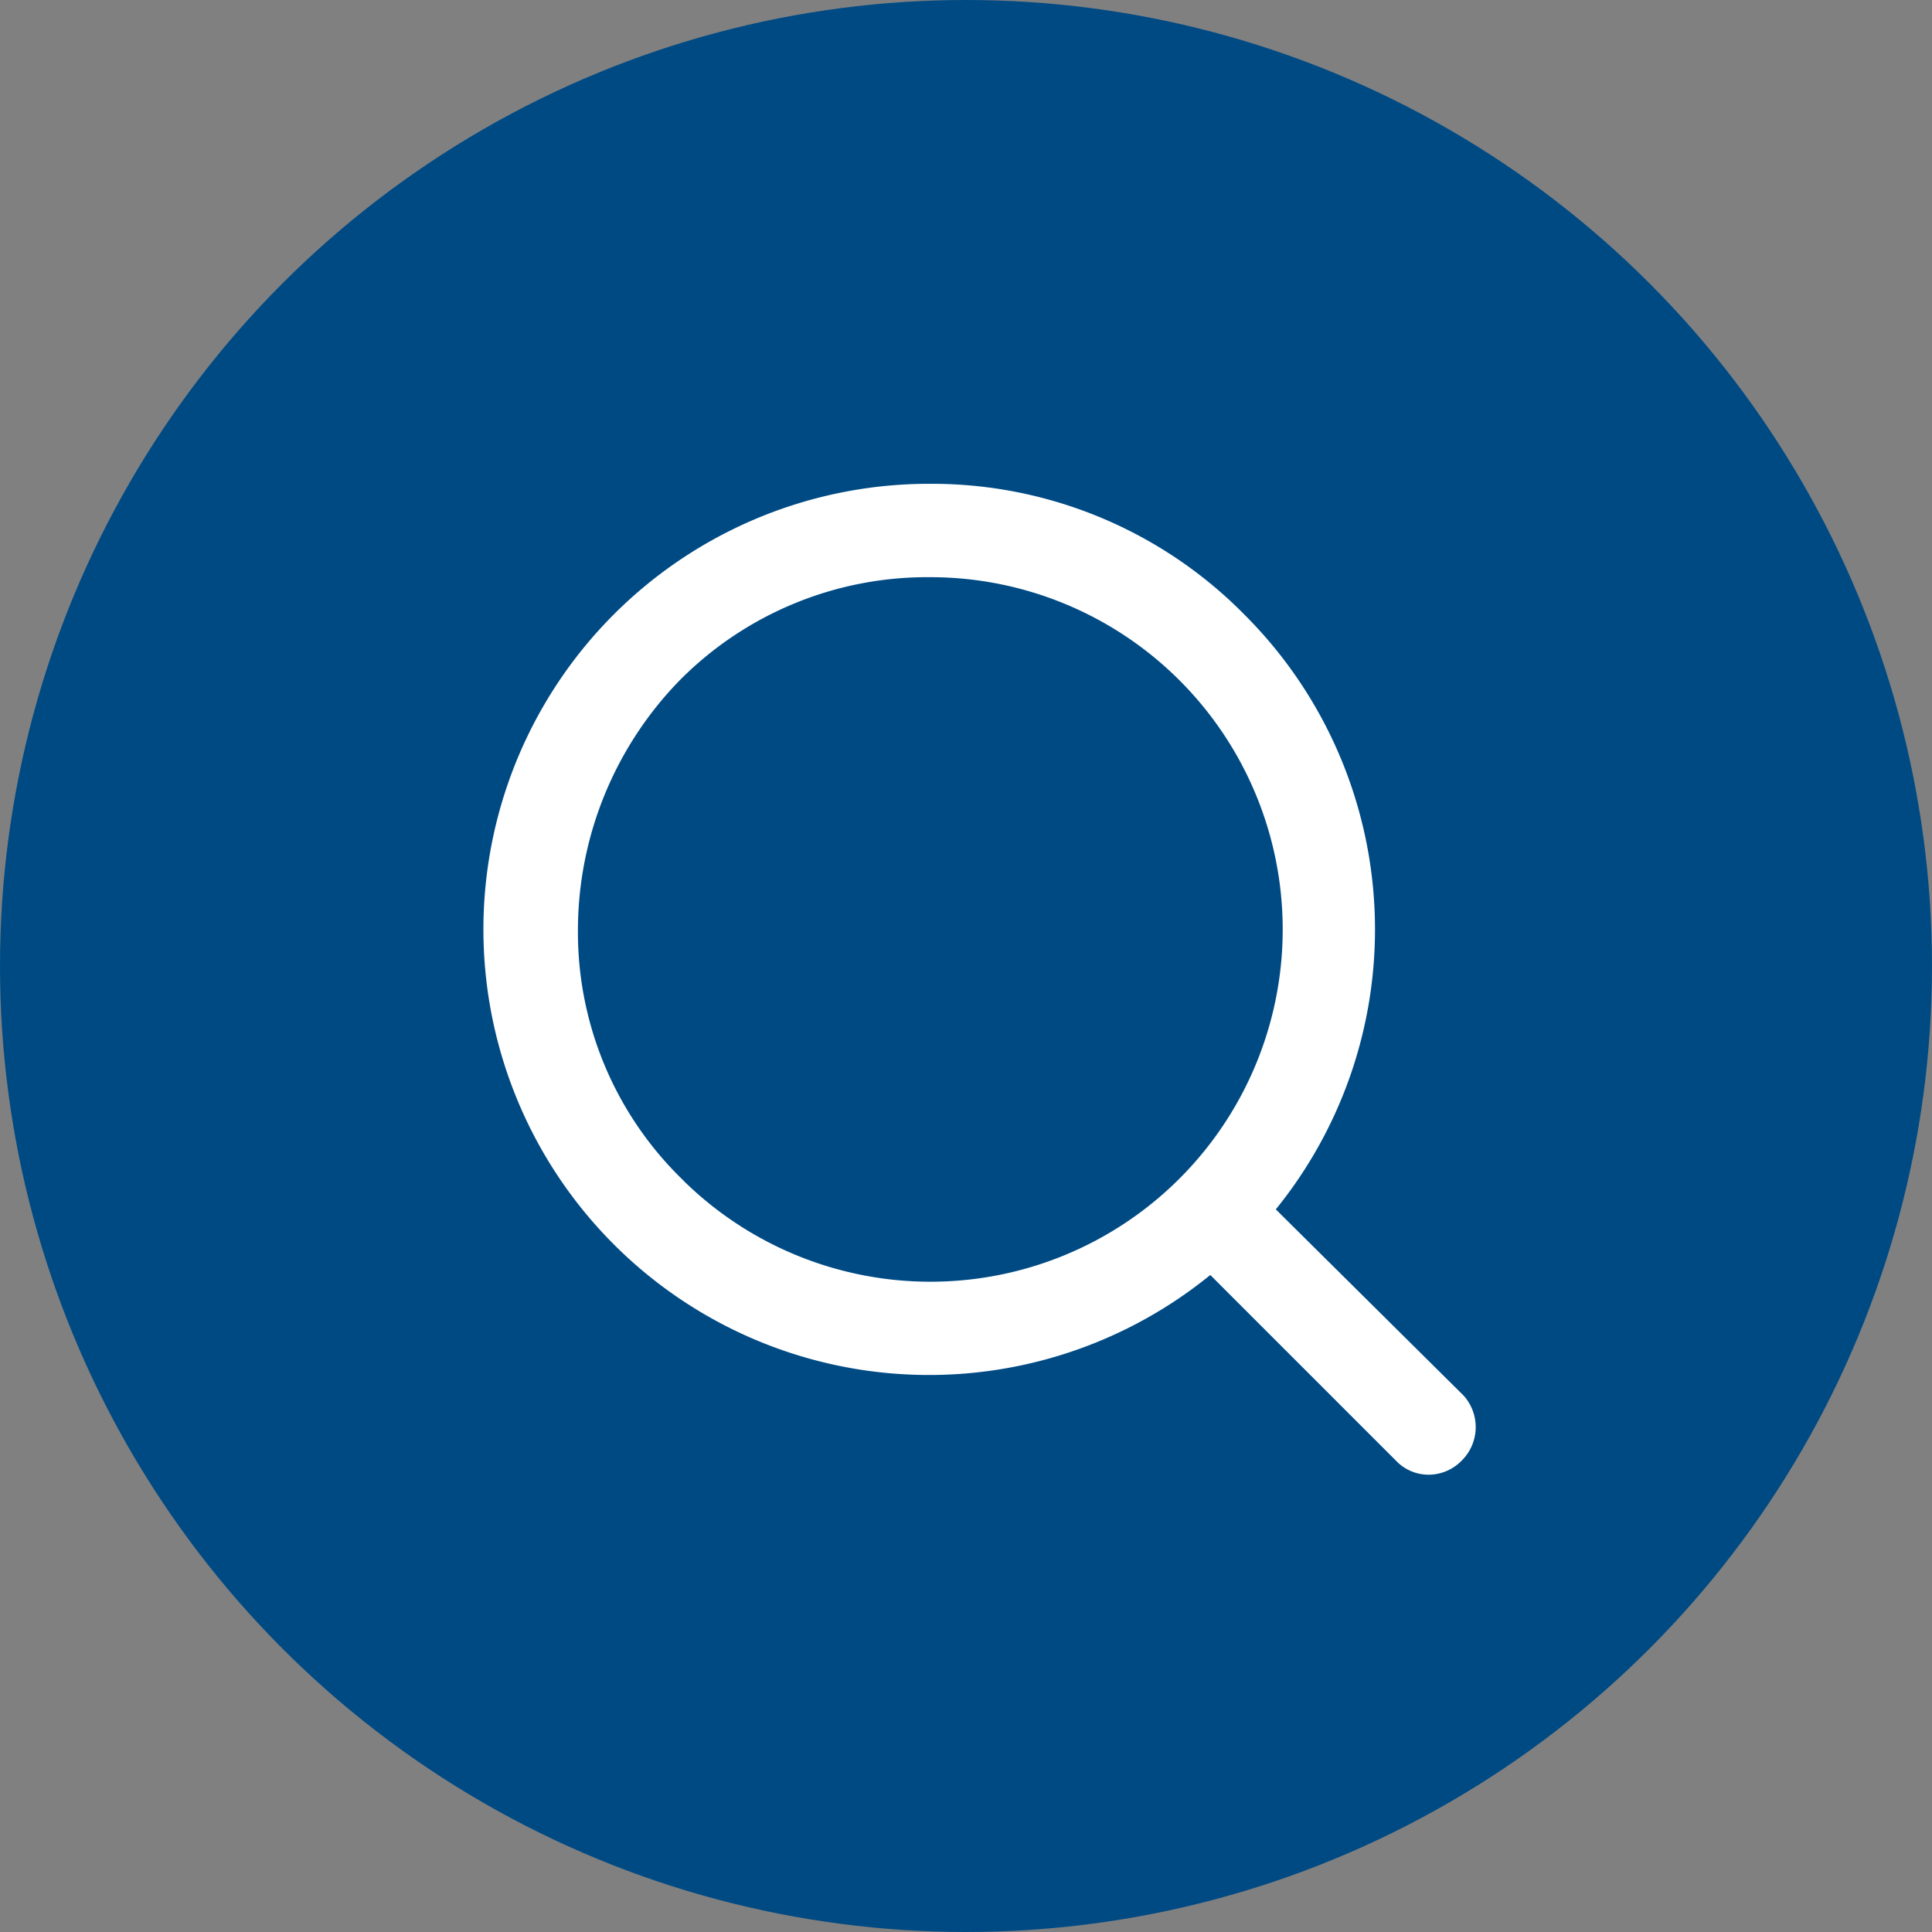 <svg xmlns="http://www.w3.org/2000/svg" width="36" height="36" viewBox="0 0 36 36">
  <rect x="0" y="0" width="36" height="36" fill="#808080" stroke="none"/>
  <g id="Group_5731" data-name="Group 5731" transform="translate(-1569.879 1)">
    <g id="noun_Search_875356" transform="translate(1583.875 7.19)">
      <circle id="Ellipse_590" data-name="Ellipse 590" cx="18" cy="18" r="18" transform="translate(-13.996 -8.19)" fill="#004a84"/>
    </g>
    <path id="Path_30019" data-name="Path 30019" d="M39.774,38.91l-3.655-3.624a8.037,8.037,0,0,0-.434-10.933A7.921,7.921,0,0,0,30.018,22a8.053,8.053,0,1,0,5.234,14.154l3.655,3.655a.589.589,0,0,0,.4.155.611.611,0,0,0,.434-.186A.627.627,0,0,0,39.774,38.91ZM25.186,34.853a6.671,6.671,0,0,1-1.982-4.8,6.926,6.926,0,0,1,1.982-4.831,6.741,6.741,0,0,1,4.831-1.982,6.814,6.814,0,1,1-4.831,11.614Z" transform="translate(1557.194 -13.735)" fill="#fff" stroke="#fff" stroke-width="0.5"/>
  </g>
</svg>
